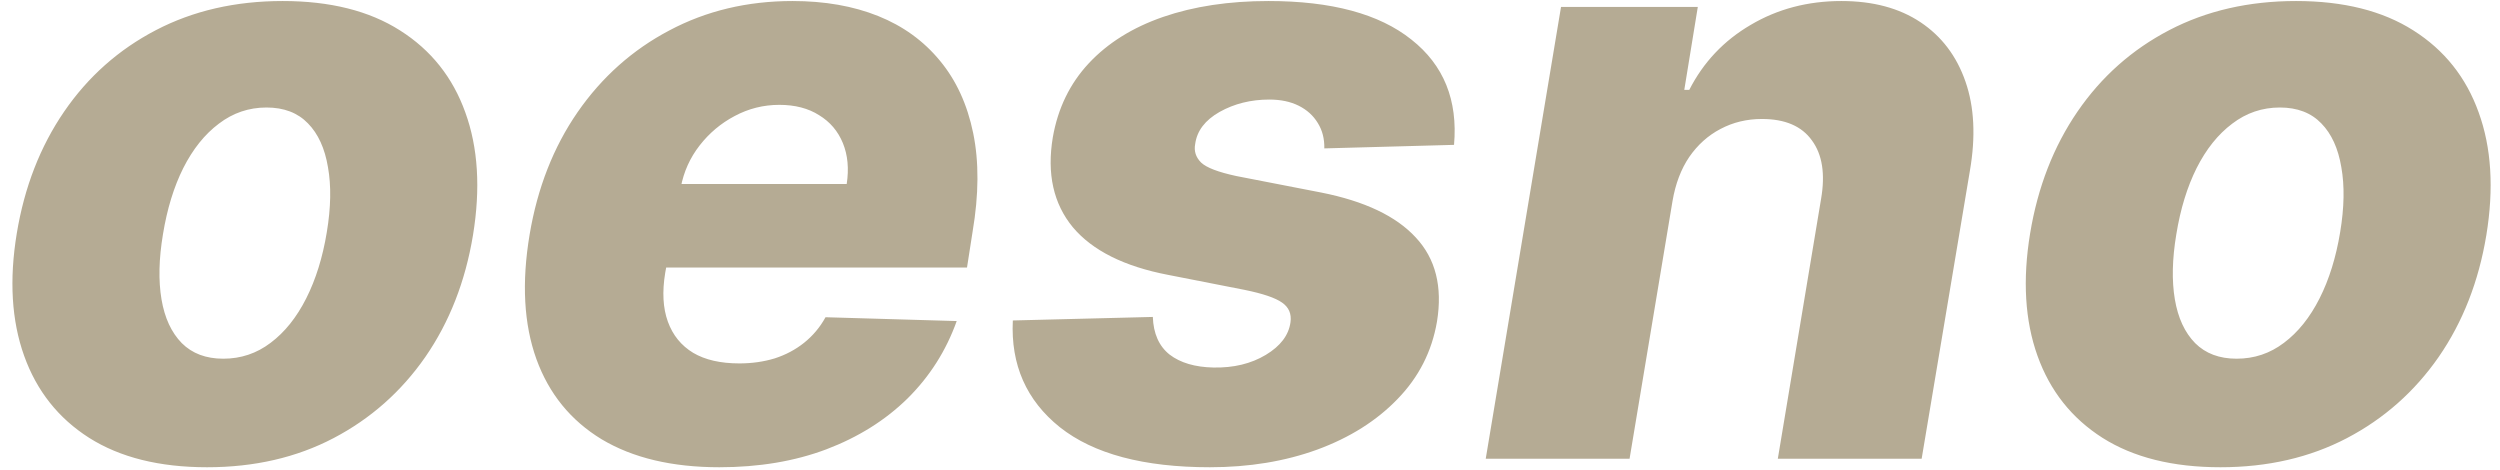 <svg xmlns="http://www.w3.org/2000/svg" fill="none" viewBox="0 0 436 82" height="82" width="436">
<path fill="#B5AB94" d="M36.115 81.488C27.805 81.488 20.948 79.778 15.544 76.358C10.175 72.938 6.396 68.167 4.207 62.045C2.018 55.924 1.591 48.81 2.925 40.705C4.258 32.634 7.012 25.555 11.184 19.467C15.356 13.38 20.691 8.643 27.189 5.257C33.687 1.872 41.057 0.179 49.299 0.179C57.575 0.179 64.398 1.889 69.767 5.309C75.171 8.729 78.967 13.499 81.156 19.621C83.379 25.743 83.823 32.873 82.489 41.013C81.156 49.084 78.385 56.163 74.179 62.251C69.972 68.304 64.637 73.023 58.174 76.409C51.71 79.795 44.357 81.488 36.115 81.488ZM38.937 62.558C42.014 62.558 44.768 61.635 47.196 59.788C49.658 57.941 51.727 55.359 53.403 52.042C55.079 48.725 56.276 44.877 56.994 40.5C57.712 36.191 57.78 32.412 57.199 29.163C56.652 25.88 55.489 23.332 53.711 21.519C51.932 19.672 49.521 18.749 46.477 18.749C43.4 18.749 40.629 19.689 38.167 21.57C35.705 23.417 33.636 25.999 31.96 29.317C30.318 32.6 29.139 36.447 28.42 40.859C27.702 45.168 27.617 48.947 28.164 52.196C28.711 55.445 29.891 57.993 31.703 59.84C33.516 61.652 35.927 62.558 38.937 62.558ZM125.452 81.488C117.21 81.488 110.37 79.863 104.933 76.614C99.529 73.331 95.733 68.663 93.544 62.61C91.356 56.522 90.962 49.289 92.365 40.91C93.732 32.771 96.52 25.657 100.726 19.57C104.967 13.448 110.302 8.694 116.731 5.309C123.161 1.889 130.326 0.179 138.226 0.179C143.834 0.179 148.81 1.051 153.154 2.795C157.497 4.539 161.088 7.138 163.927 10.592C166.765 14.012 168.697 18.219 169.723 23.212C170.749 28.205 170.715 33.934 169.621 40.397L168.646 46.656H100.213L102.522 32.087H147.665C148.075 29.419 147.853 27.042 146.998 24.956C146.143 22.87 144.758 21.246 142.843 20.083C140.962 18.886 138.653 18.287 135.917 18.287C133.147 18.287 130.548 18.937 128.12 20.237C125.726 21.502 123.691 23.212 122.015 25.367C120.339 27.521 119.245 29.949 118.732 32.651L116.013 47.579C115.466 50.896 115.62 53.735 116.475 56.095C117.33 58.454 118.801 60.267 120.887 61.532C122.973 62.764 125.657 63.379 128.941 63.379C131.129 63.379 133.181 63.088 135.097 62.507C137.012 61.892 138.722 60.985 140.226 59.788C141.765 58.557 143.014 57.069 143.971 55.325L166.851 55.992C165.004 61.156 162.148 65.653 158.284 69.484C154.419 73.28 149.7 76.238 144.125 78.358C138.585 80.445 132.361 81.488 125.452 81.488ZM253.584 25.264L230.961 25.88C230.996 24.204 230.619 22.733 229.833 21.468C229.046 20.168 227.935 19.159 226.498 18.441C225.062 17.723 223.352 17.364 221.369 17.364C218.154 17.364 215.264 18.082 212.699 19.518C210.168 20.955 208.749 22.819 208.441 25.11C208.202 26.341 208.544 27.419 209.467 28.342C210.391 29.231 212.443 30.018 215.623 30.702L230.397 33.574C237.989 35.079 243.496 37.695 246.915 41.423C250.37 45.117 251.601 50.007 250.609 56.095C249.72 61.293 247.428 65.79 243.735 69.586C240.076 73.382 235.407 76.324 229.73 78.41C224.087 80.462 217.846 81.488 211.006 81.488C199.447 81.488 190.726 79.162 184.844 74.511C178.996 69.826 176.26 63.618 176.636 55.889L201.054 55.274C201.157 58.181 202.131 60.37 203.978 61.84C205.859 63.276 208.407 64.029 211.622 64.097C215.144 64.166 218.188 63.43 220.753 61.892C223.318 60.352 224.754 58.454 225.062 56.197C225.267 54.727 224.771 53.581 223.574 52.76C222.412 51.94 220.24 51.204 217.059 50.554L203.722 47.938C196.061 46.468 190.521 43.697 187.101 39.628C183.715 35.524 182.552 30.291 183.613 23.93C184.502 18.869 186.588 14.577 189.871 11.054C193.188 7.497 197.515 4.796 202.85 2.949C208.219 1.102 214.341 0.179 221.215 0.179C232.227 0.179 240.537 2.419 246.146 6.899C251.789 11.345 254.268 17.467 253.584 25.264ZM291.687 35.062L284.197 80H259.112L272.244 1.205H296.098L293.739 15.671H294.611C297.073 10.849 300.647 7.07 305.332 4.334C310.017 1.564 315.284 0.179 321.132 0.179C326.638 0.179 331.238 1.41 334.932 3.872C338.625 6.335 341.241 9.789 342.78 14.235C344.319 18.646 344.576 23.828 343.55 29.778L335.137 80H310.052L317.593 34.703C318.345 30.36 317.815 26.957 316.002 24.494C314.224 21.998 311.317 20.75 307.281 20.75C304.648 20.75 302.237 21.331 300.048 22.494C297.894 23.622 296.081 25.247 294.611 27.367C293.174 29.488 292.2 32.053 291.687 35.062ZM387.244 81.488C378.933 81.488 372.076 79.778 366.673 76.358C361.304 72.938 357.525 68.167 355.336 62.045C353.147 55.924 352.72 48.81 354.053 40.705C355.387 32.634 358.14 25.555 362.312 19.467C366.485 13.38 371.82 8.643 378.318 5.257C384.816 1.872 392.186 0.179 400.428 0.179C408.704 0.179 415.527 1.889 420.896 5.309C426.299 8.729 430.096 13.499 432.284 19.621C434.507 25.743 434.952 32.873 433.618 41.013C432.284 49.084 429.514 56.163 425.308 62.251C421.101 68.304 415.766 73.023 409.302 76.409C402.839 79.795 395.486 81.488 387.244 81.488ZM390.065 62.558C393.143 62.558 395.896 61.635 398.324 59.788C400.787 57.941 402.856 55.359 404.532 52.042C406.207 48.725 407.404 44.877 408.122 40.5C408.841 36.191 408.909 32.412 408.328 29.163C407.78 25.88 406.618 23.332 404.839 21.519C403.061 19.672 400.65 18.749 397.606 18.749C394.528 18.749 391.758 19.689 389.296 21.57C386.833 23.417 384.764 25.999 383.089 29.317C381.447 32.6 380.267 36.447 379.549 40.859C378.831 45.168 378.745 48.947 379.292 52.196C379.84 55.445 381.019 57.993 382.832 59.84C384.645 61.652 387.056 62.558 390.065 62.558Z"></path>
</svg>
